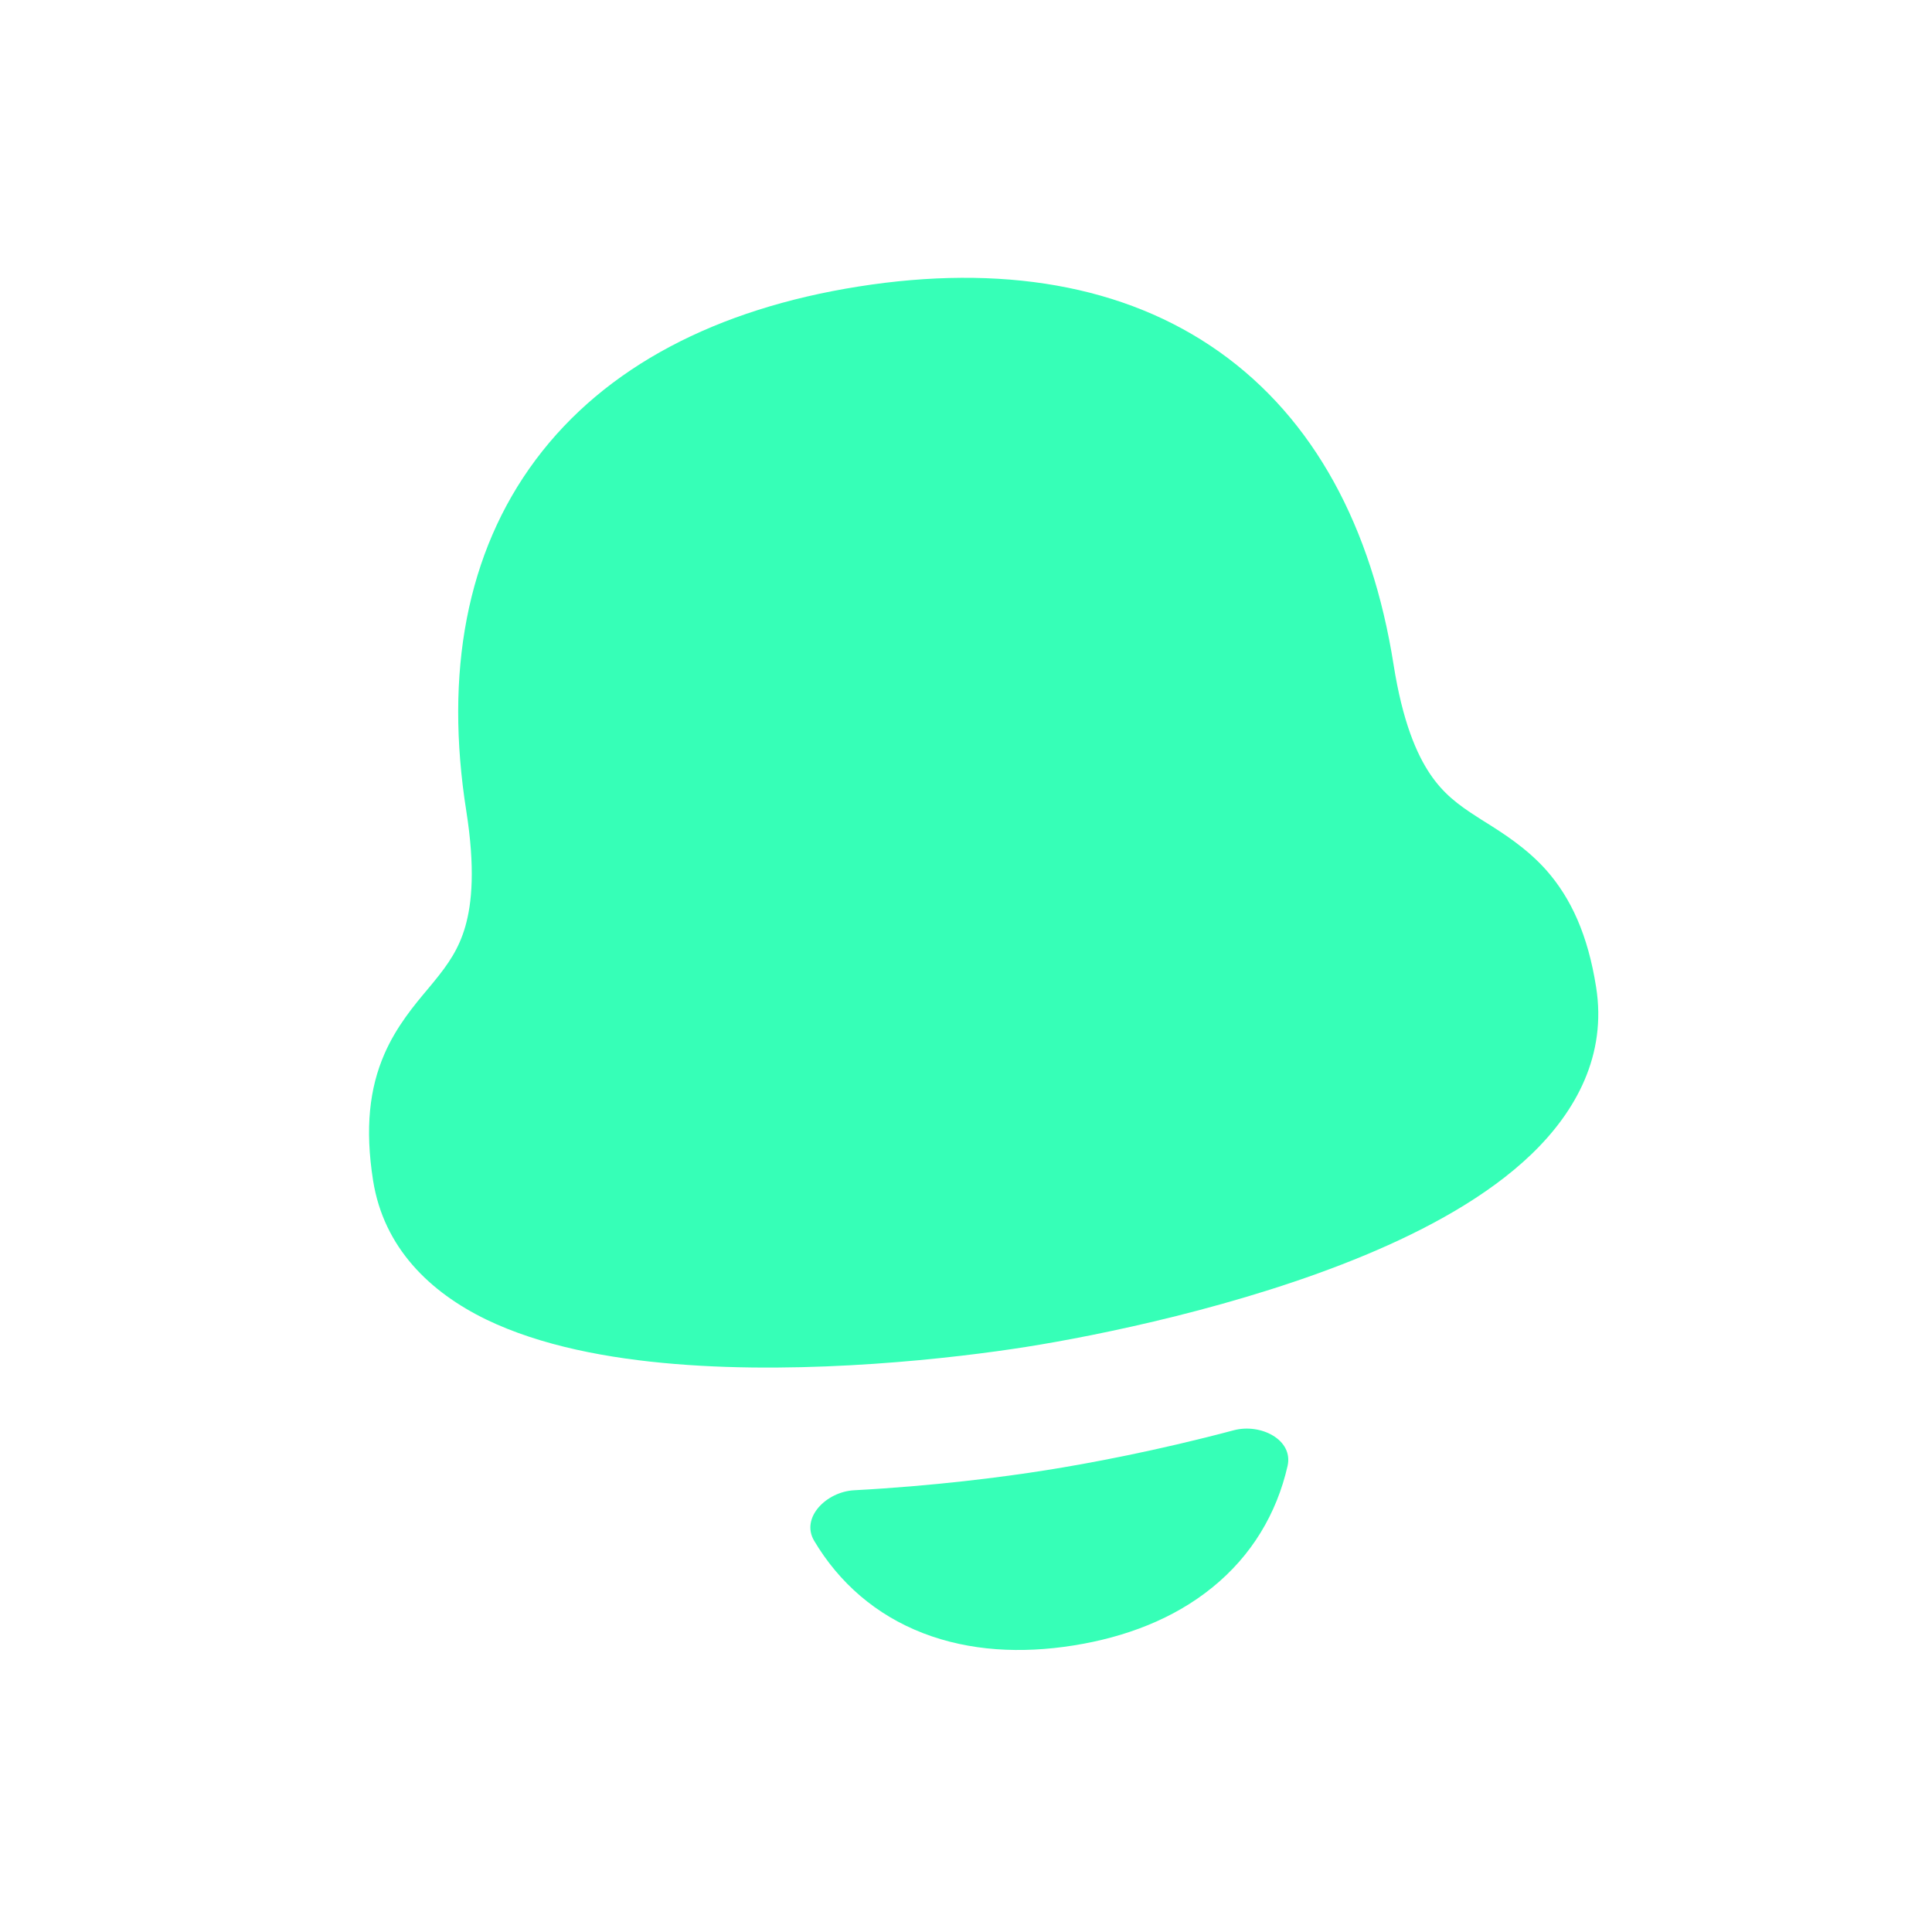 <svg width="20" height="20" viewBox="0 0 20 20" fill="none" xmlns="http://www.w3.org/2000/svg">
<path fill-rule="evenodd" clip-rule="evenodd" d="M5.545 4.76C6.265 3.795 7.421 3.198 8.888 2.966C10.356 2.734 11.64 2.946 12.622 3.642C13.602 4.337 14.201 5.455 14.426 6.879C14.519 7.469 14.664 7.804 14.804 8.012C14.94 8.214 15.093 8.33 15.289 8.455C15.314 8.472 15.342 8.489 15.372 8.508C15.554 8.622 15.803 8.778 16.009 9.01C16.264 9.3 16.438 9.679 16.523 10.219C16.634 10.919 16.318 11.502 15.853 11.949C15.399 12.385 14.772 12.726 14.134 12.992C12.853 13.526 11.362 13.826 10.623 13.943C9.884 14.06 8.373 14.234 6.989 14.12C6.301 14.064 5.599 13.933 5.032 13.659C4.453 13.377 3.973 12.92 3.862 12.22C3.777 11.679 3.825 11.266 3.979 10.912C4.102 10.627 4.291 10.402 4.43 10.237C4.452 10.21 4.473 10.185 4.492 10.162C4.639 9.982 4.75 9.824 4.817 9.59C4.886 9.349 4.92 8.986 4.827 8.395C4.602 6.972 4.826 5.723 5.545 4.76ZM8.428 15.95C8.286 15.711 8.554 15.442 8.843 15.427C9.663 15.383 10.38 15.291 10.825 15.22C11.269 15.15 11.98 15.017 12.772 14.806C13.052 14.732 13.39 14.905 13.329 15.175C13.216 15.67 12.956 16.105 12.549 16.434C12.15 16.758 11.652 16.948 11.111 17.034C10.569 17.12 10.037 17.092 9.557 16.907C9.069 16.719 8.687 16.386 8.428 15.95Z" fill="#36FFB7"/>
</svg>
